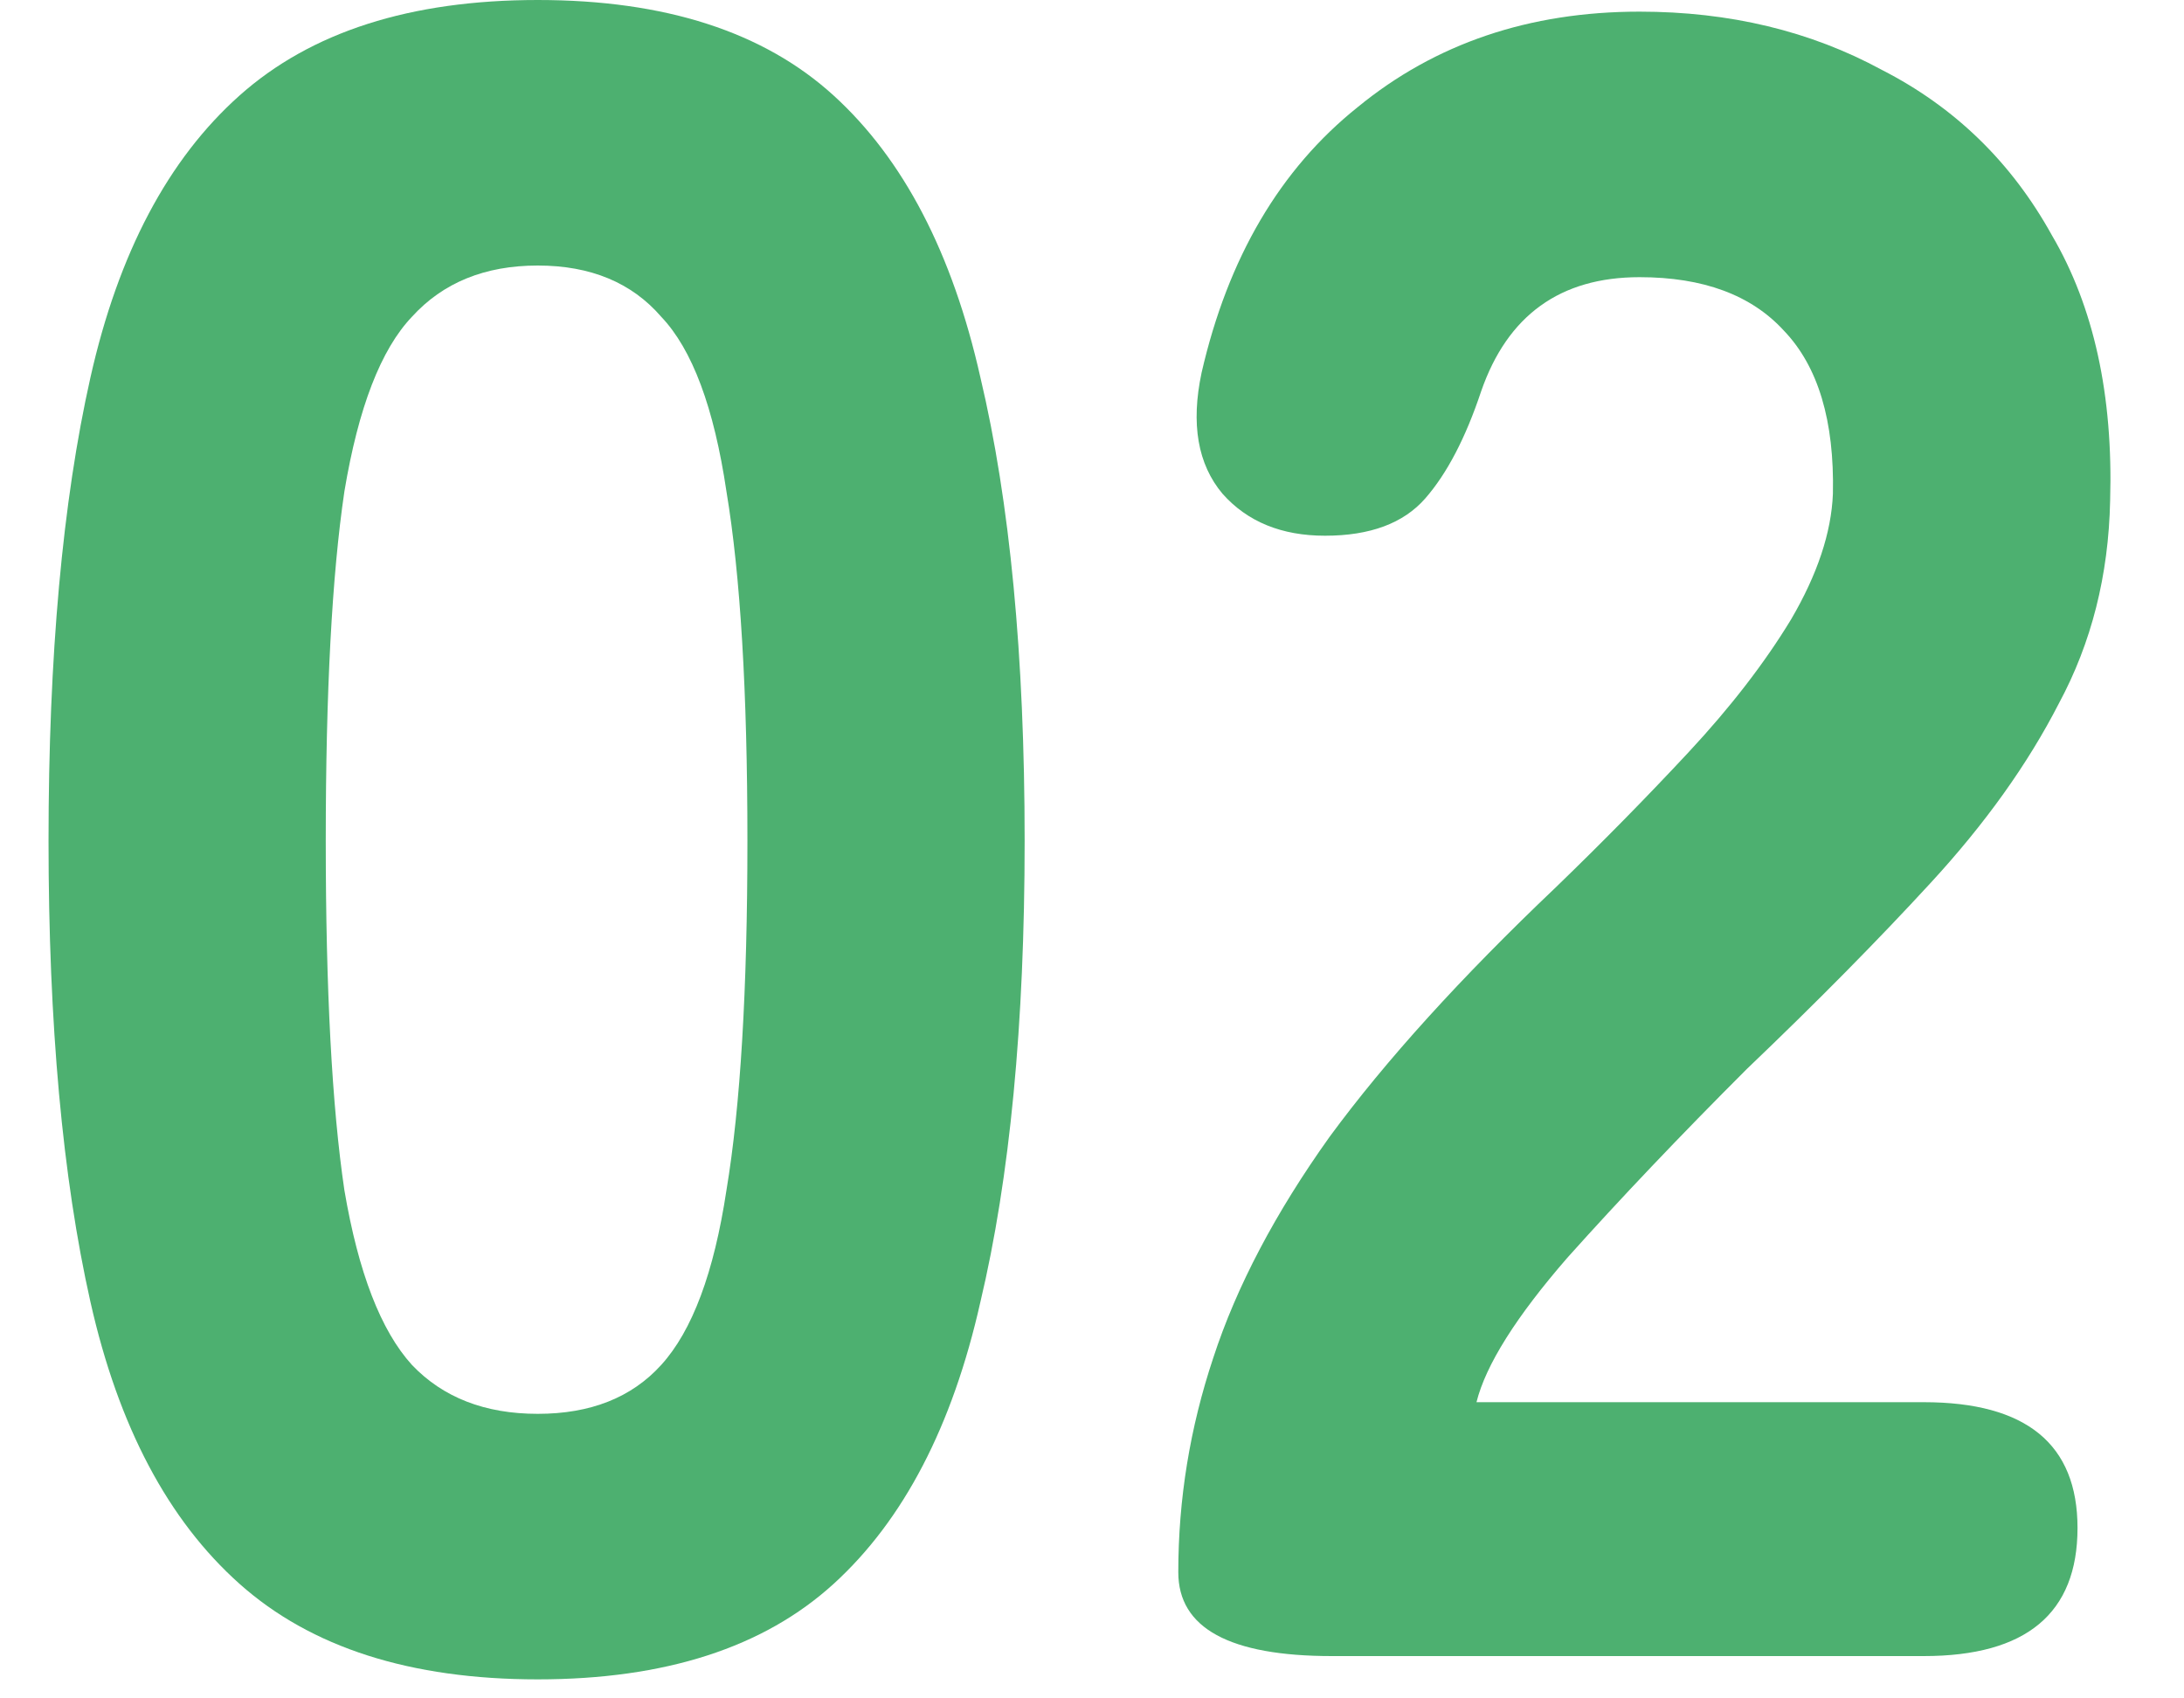 <svg width="45" height="35" viewBox="0 0 45 35" fill="none" xmlns="http://www.w3.org/2000/svg">
<path d="M27.446 34.128C25.334 34.128 24.278 33.552 24.278 32.4C24.278 30.896 24.518 29.424 24.998 27.984C25.478 26.512 26.278 24.992 27.398 23.424C28.55 21.856 30.102 20.144 32.054 18.288C33.014 17.36 33.926 16.432 34.79 15.504C35.654 14.576 36.358 13.664 36.902 12.768C37.446 11.84 37.734 10.976 37.766 10.176C37.798 8.672 37.462 7.552 36.758 6.816C36.086 6.08 35.094 5.712 33.782 5.712C32.15 5.712 31.062 6.496 30.518 8.064C30.198 9.024 29.814 9.76 29.366 10.272C28.918 10.784 28.23 11.04 27.302 11.04C26.406 11.04 25.702 10.752 25.19 10.176C24.678 9.568 24.534 8.736 24.758 7.68C25.302 5.312 26.374 3.488 27.974 2.208C29.574 0.896 31.51 0.24 33.782 0.24C35.638 0.24 37.302 0.64 38.774 1.44C40.278 2.208 41.446 3.344 42.278 4.848C43.142 6.32 43.542 8.144 43.478 10.32C43.446 11.856 43.094 13.248 42.422 14.496C41.782 15.744 40.902 16.976 39.782 18.192C38.694 19.376 37.43 20.656 35.99 22.032C34.614 23.408 33.382 24.704 32.294 25.92C31.238 27.136 30.614 28.128 30.422 28.896H39.638C41.75 28.896 42.806 29.76 42.806 31.488C42.806 33.248 41.75 34.128 39.638 34.128H27.446Z" fill="#4DB070"/>
<path d="M11.08 34.608C8.456 34.608 6.408 33.952 4.936 32.64C3.464 31.328 2.44 29.392 1.864 26.832C1.288 24.272 1 21.104 1 17.328C1 13.52 1.288 10.336 1.864 7.776C2.44 5.216 3.464 3.28 4.936 1.968C6.408 0.656 8.456 0 11.08 0C13.704 0 15.736 0.656 17.176 1.968C18.616 3.28 19.624 5.216 20.2 7.776C20.808 10.336 21.112 13.52 21.112 17.328C21.112 21.104 20.808 24.272 20.2 26.832C19.624 29.392 18.616 31.328 17.176 32.64C15.736 33.952 13.704 34.608 11.08 34.608ZM11.08 29.136C12.168 29.136 13.016 28.8 13.624 28.128C14.264 27.424 14.712 26.224 14.968 24.528C15.256 22.8 15.4 20.4 15.4 17.328C15.4 14.256 15.256 11.856 14.968 10.128C14.712 8.4 14.264 7.2 13.624 6.528C13.016 5.824 12.168 5.472 11.08 5.472C9.992 5.472 9.128 5.824 8.488 6.528C7.848 7.2 7.384 8.4 7.096 10.128C6.84 11.856 6.712 14.256 6.712 17.328C6.712 20.4 6.84 22.8 7.096 24.528C7.384 26.224 7.848 27.424 8.488 28.128C9.128 28.8 9.992 29.136 11.08 29.136Z" fill="#4DB070"/>
</svg>
